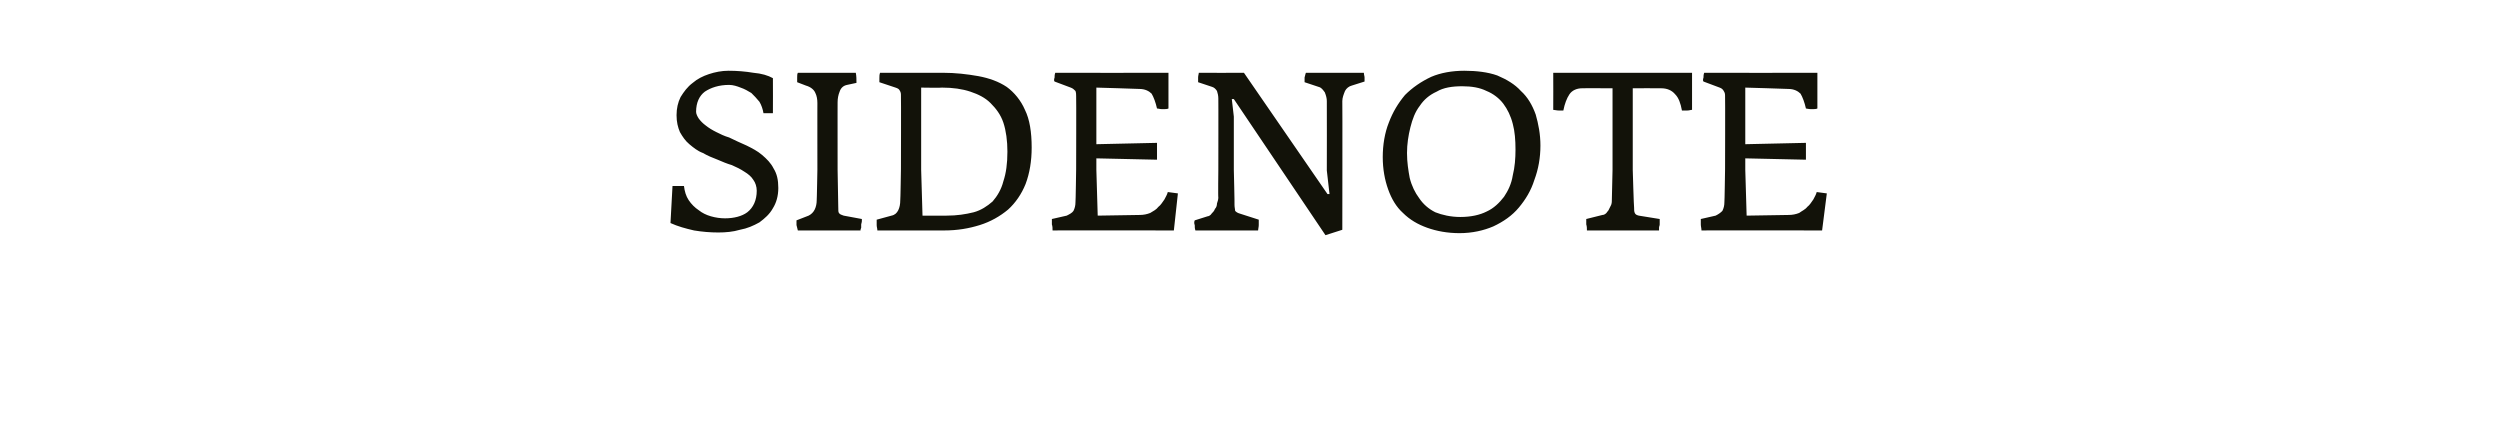 <?xml version="1.0" standalone="no"?>
<!DOCTYPE svg PUBLIC "-//W3C//DTD SVG 1.1//EN" "http://www.w3.org/Graphics/SVG/1.1/DTD/svg11.dtd">
<svg xmlns="http://www.w3.org/2000/svg" version="1.1" width="371px" height="62.6px" viewBox="0 -6 371 62.6" style="top:-6px">
  <desc>SIDENOTE</desc>
  <defs/>
  <g id="Polygon41189">
    <path d="M 115.5 21.9 C 115.5 20.7 115.3 19.8 114.8 19 C 114.4 18.2 113.8 17.6 113.1 17 C 112.4 16.4 111.6 16 110.8 15.6 C 109.9 15.2 109 14.8 108.2 14.4 C 107.5 14.2 106.9 13.9 106.3 13.6 C 105.7 13.3 105.2 13 104.7 12.6 C 104.3 12.3 104 12 103.7 11.6 C 103.5 11.3 103.3 10.9 103.3 10.6 C 103.3 9.2 103.8 8.2 104.6 7.6 C 105.5 7 106.7 6.6 108.2 6.6 C 108.8 6.6 109.4 6.8 109.9 7 C 110.5 7.2 111 7.5 111.5 7.8 C 111.9 8.2 112.3 8.6 112.7 9.1 C 113 9.6 113.2 10.2 113.3 10.8 C 113.34 10.81 114.7 10.8 114.7 10.8 C 114.7 10.8 114.72 5.63 114.7 5.6 C 114 5.2 113 4.9 111.8 4.8 C 110.6 4.6 109.4 4.5 108.1 4.5 C 107.1 4.5 106.1 4.7 105.2 5 C 104.3 5.3 103.5 5.7 102.8 6.3 C 102 6.9 101.5 7.6 101 8.4 C 100.6 9.2 100.4 10.1 100.4 11.1 C 100.4 12.1 100.6 12.9 100.9 13.6 C 101.3 14.3 101.7 14.9 102.3 15.4 C 102.9 15.9 103.5 16.4 104.3 16.7 C 105 17.1 105.7 17.4 106.5 17.7 C 107.2 18 107.9 18.3 108.6 18.5 C 109.3 18.8 109.9 19.1 110.5 19.5 C 111 19.8 111.5 20.2 111.8 20.7 C 112.1 21.1 112.3 21.7 112.3 22.3 C 112.3 23.7 111.8 24.8 110.9 25.5 C 110.1 26.1 108.9 26.4 107.6 26.4 C 106.9 26.4 106.2 26.3 105.5 26.1 C 104.8 25.9 104.2 25.6 103.7 25.2 C 103.1 24.8 102.6 24.3 102.2 23.7 C 101.8 23.1 101.6 22.4 101.5 21.6 C 101.52 21.6 99.8 21.6 99.8 21.6 C 99.8 21.6 99.51 27.11 99.5 27.1 C 100.6 27.6 101.7 27.9 103 28.2 C 104.2 28.4 105.4 28.5 106.6 28.5 C 107.7 28.5 108.8 28.4 109.8 28.1 C 110.9 27.9 111.8 27.5 112.7 27 C 113.5 26.4 114.2 25.8 114.7 24.9 C 115.2 24.1 115.5 23.1 115.5 21.9 Z M 127.9 26.8 C 127.9 26.7 127.9 26.6 127.9 26.5 C 127.9 26.5 125.2 26 125.2 26 C 124.9 25.9 124.6 25.8 124.5 25.6 C 124.4 25.5 124.4 25.2 124.4 24.8 C 124.39 24.77 124.3 19.2 124.3 19.2 C 124.3 19.2 124.29 9.16 124.3 9.2 C 124.3 8.6 124.4 8.1 124.6 7.6 C 124.8 7 125.2 6.7 125.7 6.6 C 125.7 6.6 127.1 6.3 127.1 6.3 C 127.1 5.8 127.1 5.3 127 4.8 C 127 4.8 118.4 4.8 118.4 4.8 C 118.3 5 118.3 5.2 118.3 5.5 C 118.3 5.8 118.3 6 118.3 6.2 C 118.3 6.2 119.6 6.7 119.6 6.7 C 120.3 6.9 120.8 7.3 121 7.8 C 121.2 8.2 121.3 8.7 121.3 9.3 C 121.29 9.26 121.3 19.2 121.3 19.2 C 121.3 19.2 121.22 23.74 121.2 23.7 C 121.2 24.2 121.1 24.7 120.9 25.1 C 120.7 25.5 120.4 25.8 120 26 C 120 26 118.2 26.7 118.2 26.7 C 118.2 26.9 118.2 27.2 118.2 27.4 C 118.3 27.7 118.3 27.9 118.4 28.2 C 118.4 28.2 127.7 28.2 127.7 28.2 C 127.7 28.1 127.7 28 127.8 27.8 C 127.8 27.6 127.8 27.5 127.8 27.3 C 127.8 27.2 127.9 27 127.9 26.8 C 127.9 26.8 127.9 26.8 127.9 26.8 Z M 153.1 15.9 C 153.1 13.6 152.8 11.7 152.1 10.3 C 151.5 8.9 150.5 7.7 149.4 6.9 C 148.2 6.1 146.8 5.6 145.2 5.3 C 143.5 5 141.8 4.8 139.9 4.8 C 139.9 4.8 130.6 4.8 130.6 4.8 C 130.5 5.1 130.5 5.3 130.5 5.6 C 130.5 5.9 130.5 6.1 130.5 6.2 C 130.5 6.2 132.9 7 132.9 7 C 133.2 7.1 133.4 7.2 133.5 7.4 C 133.7 7.7 133.7 7.9 133.7 8.2 C 133.73 8.17 133.7 19.1 133.7 19.1 C 133.7 19.1 133.63 23.74 133.6 23.7 C 133.6 24.3 133.5 24.8 133.3 25.2 C 133.1 25.6 132.8 25.9 132.3 26 C 132.3 26 130.1 26.6 130.1 26.6 C 130.1 26.8 130.1 27.1 130.1 27.4 C 130.1 27.7 130.2 27.9 130.2 28.2 C 130.2 28.2 140.1 28.2 140.1 28.2 C 142.1 28.2 143.8 27.9 145.4 27.4 C 147 26.9 148.4 26.1 149.6 25.1 C 150.7 24.1 151.6 22.8 152.2 21.3 C 152.8 19.7 153.1 17.9 153.1 15.9 Z M 149.5 16.5 C 149.5 18.3 149.3 19.7 148.9 20.9 C 148.6 22.1 148 23.1 147.3 23.9 C 146.5 24.6 145.6 25.2 144.5 25.5 C 143.3 25.8 142 26 140.5 26 C 140.49 26.02 136.9 26 136.9 26 L 136.7 19.2 L 136.7 7 C 136.7 7 139.83 7.05 139.8 7 C 141.4 7 142.8 7.2 144 7.6 C 145.2 8 146.2 8.5 147 9.3 C 147.8 10.1 148.5 11 148.9 12.2 C 149.3 13.4 149.5 14.9 149.5 16.5 Z M 174.8 22.7 C 174.8 22.7 173.3 22.49 173.3 22.5 C 173.2 22.9 173 23.2 172.8 23.6 C 172.5 24 172.3 24.4 171.9 24.7 C 171.6 25.1 171.2 25.3 170.7 25.6 C 170.2 25.8 169.7 25.9 169.1 25.9 C 169.07 25.89 162.9 26 162.9 26 L 162.7 19.2 L 162.7 17.5 L 171.7 17.7 L 171.7 15.2 L 162.7 15.4 L 162.7 7 C 162.7 7 169.07 7.18 169.1 7.2 C 169.9 7.2 170.5 7.5 170.9 7.9 C 171.2 8.4 171.5 9.2 171.7 10.1 C 171.9 10.1 172.1 10.2 172.5 10.2 C 172.9 10.2 173.2 10.2 173.4 10.1 C 173.39 10.11 173.4 4.8 173.4 4.8 C 173.4 4.8 156.63 4.83 156.6 4.8 C 156.5 5.1 156.5 5.3 156.5 5.5 C 156.4 5.8 156.4 6 156.5 6.1 C 156.5 6.1 158.9 7 158.9 7 C 159.2 7.1 159.4 7.3 159.6 7.5 C 159.7 7.8 159.7 8 159.7 8.3 C 159.73 8.3 159.7 19.1 159.7 19.1 C 159.7 19.1 159.63 24.04 159.6 24 C 159.6 24.5 159.5 24.9 159.3 25.3 C 159.1 25.6 158.7 25.8 158.3 26 C 158.3 26 156.1 26.5 156.1 26.5 C 156.1 26.8 156.1 27 156.1 27.3 C 156.2 27.6 156.2 27.9 156.2 28.2 C 156.23 28.17 174.2 28.2 174.2 28.2 L 174.8 22.7 Z M 202.5 6.1 C 202.5 5.9 202.5 5.7 202.5 5.5 C 202.5 5.3 202.4 5.1 202.4 4.8 C 202.4 4.8 193.8 4.8 193.8 4.8 C 193.7 5 193.7 5.2 193.6 5.5 C 193.6 5.8 193.6 6 193.6 6.2 C 193.6 6.2 195.7 6.9 195.7 6.9 C 196.1 7 196.3 7.3 196.6 7.7 C 196.8 8.2 196.9 8.6 196.9 9 C 196.92 8.99 196.9 19.3 196.9 19.3 L 197.3 22.8 L 197 22.8 L 184.6 4.8 C 184.6 4.8 177.92 4.83 177.9 4.8 C 177.9 5 177.8 5.2 177.8 5.5 C 177.8 5.8 177.8 6 177.8 6.2 C 177.8 6.2 179.9 6.9 179.9 6.9 C 180.2 7 180.4 7.2 180.6 7.5 C 180.7 7.8 180.8 8.2 180.8 8.6 C 180.82 8.56 180.8 19.2 180.8 19.2 C 180.8 19.2 180.75 23.35 180.8 23.3 C 180.8 23.6 180.7 23.9 180.6 24.2 C 180.6 24.5 180.5 24.8 180.3 25 C 180.2 25.3 180 25.5 179.8 25.7 C 179.7 25.9 179.4 26.1 179.2 26.1 C 179.2 26.1 177.3 26.7 177.3 26.7 C 177.2 26.9 177.2 27.2 177.3 27.4 C 177.3 27.7 177.3 27.9 177.4 28.2 C 177.4 28.2 186.7 28.2 186.7 28.2 C 186.7 28 186.8 27.7 186.8 27.4 C 186.8 27 186.8 26.8 186.8 26.6 C 186.8 26.6 184 25.7 184 25.7 C 183.6 25.6 183.4 25.4 183.3 25.3 C 183.3 25.1 183.2 24.8 183.2 24.4 C 183.23 24.44 183.1 19.2 183.1 19.2 L 183.1 11.3 L 182.8 8.7 L 183.1 8.7 L 196.7 28.9 L 199.2 28.1 C 199.2 28.1 199.23 8.96 199.2 9 C 199.2 8.5 199.4 8 199.6 7.5 C 199.8 7.1 200.2 6.8 200.6 6.7 C 200.6 6.7 202.5 6.1 202.5 6.1 Z M 228.6 15.6 C 228.6 13.9 228.3 12.4 227.9 11 C 227.4 9.6 226.7 8.4 225.7 7.5 C 224.8 6.5 223.6 5.8 222.2 5.2 C 220.8 4.7 219.1 4.5 217.3 4.5 C 215.5 4.5 213.8 4.8 212.4 5.4 C 210.9 6.1 209.6 7 208.5 8.1 C 207.5 9.3 206.7 10.6 206.1 12.2 C 205.5 13.7 205.2 15.5 205.2 17.3 C 205.2 19.1 205.5 20.7 206 22.1 C 206.5 23.5 207.2 24.7 208.2 25.6 C 209.2 26.6 210.4 27.3 211.8 27.8 C 213.2 28.3 214.8 28.6 216.6 28.6 C 218.5 28.6 220.2 28.2 221.6 27.6 C 223.1 26.9 224.4 26 225.4 24.8 C 226.4 23.6 227.2 22.3 227.7 20.7 C 228.3 19.1 228.6 17.4 228.6 15.6 Z M 224.9 16.2 C 224.9 17.5 224.8 18.8 224.5 20 C 224.3 21.3 223.8 22.3 223.2 23.2 C 222.5 24.1 221.7 24.9 220.6 25.4 C 219.6 25.9 218.3 26.2 216.7 26.2 C 215.3 26.2 214 25.9 213 25.5 C 212 25 211.2 24.3 210.6 23.4 C 210 22.6 209.5 21.6 209.2 20.4 C 209 19.3 208.8 18.1 208.8 16.7 C 208.8 15.4 209 14.1 209.3 12.9 C 209.6 11.7 210 10.6 210.7 9.7 C 211.3 8.8 212.1 8.1 213.2 7.6 C 214.2 7 215.5 6.8 217 6.8 C 218.4 6.8 219.6 7 220.6 7.5 C 221.6 7.9 222.5 8.6 223.1 9.4 C 223.7 10.2 224.2 11.2 224.5 12.4 C 224.8 13.5 224.9 14.8 224.9 16.2 Z M 251.1 4.8 L 230.5 4.8 C 230.5 4.8 230.52 10.28 230.5 10.3 C 230.7 10.3 231 10.4 231.3 10.4 C 231.6 10.4 231.9 10.4 232 10.4 C 232.2 9.4 232.5 8.6 232.9 8 C 233.3 7.4 234 7.1 234.8 7.1 C 234.77 7.08 239.3 7.1 239.3 7.1 L 239.3 19.2 C 239.3 19.2 239.2 23.64 239.2 23.6 C 239.2 23.9 239.2 24.1 239.1 24.4 C 239 24.6 238.9 24.8 238.8 25 C 238.7 25.3 238.5 25.4 238.4 25.6 C 238.2 25.8 238 25.9 237.8 25.9 C 237.8 25.9 235.4 26.5 235.4 26.5 C 235.4 26.8 235.4 27 235.4 27.3 C 235.5 27.6 235.5 27.9 235.5 28.2 C 235.5 28.2 246.2 28.2 246.2 28.2 C 246.2 28.1 246.2 28 246.2 27.8 C 246.2 27.6 246.3 27.5 246.3 27.3 C 246.3 27.2 246.3 27 246.3 26.9 C 246.3 26.7 246.3 26.6 246.3 26.5 C 246.3 26.5 243.2 26 243.2 26 C 242.8 25.9 242.7 25.8 242.6 25.6 C 242.5 25.4 242.5 25.1 242.5 24.8 C 242.46 24.77 242.3 19.2 242.3 19.2 L 242.3 7.1 C 242.3 7.1 246.52 7.08 246.5 7.1 C 247.4 7.1 248.1 7.4 248.6 8 C 249.1 8.5 249.4 9.3 249.6 10.4 C 249.9 10.4 250.2 10.4 250.4 10.4 C 250.7 10.4 250.9 10.3 251.1 10.3 C 251.11 10.28 251.1 4.8 251.1 4.8 Z M 271.1 22.7 C 271.1 22.7 269.59 22.49 269.6 22.5 C 269.5 22.9 269.3 23.2 269.1 23.6 C 268.8 24 268.6 24.4 268.2 24.7 C 267.9 25.1 267.4 25.3 267 25.6 C 266.5 25.8 266 25.9 265.4 25.9 C 265.36 25.89 259.2 26 259.2 26 L 259 19.2 L 259 17.5 L 268 17.7 L 268 15.2 L 259 15.4 L 259 7 C 259 7 265.36 7.18 265.4 7.2 C 266.2 7.2 266.8 7.5 267.2 7.9 C 267.5 8.4 267.8 9.2 268 10.1 C 268.1 10.1 268.4 10.2 268.8 10.2 C 269.2 10.2 269.5 10.2 269.7 10.1 C 269.69 10.11 269.7 4.8 269.7 4.8 C 269.7 4.8 252.92 4.83 252.9 4.8 C 252.8 5.1 252.8 5.3 252.8 5.5 C 252.7 5.8 252.7 6 252.8 6.1 C 252.8 6.1 255.2 7 255.2 7 C 255.5 7.1 255.7 7.3 255.8 7.5 C 256 7.8 256 8 256 8.3 C 256.03 8.3 256 19.1 256 19.1 C 256 19.1 255.93 24.04 255.9 24 C 255.9 24.5 255.8 24.9 255.6 25.3 C 255.3 25.6 255 25.8 254.6 26 C 254.6 26 252.4 26.5 252.4 26.5 C 252.4 26.8 252.4 27 252.4 27.3 C 252.4 27.6 252.5 27.9 252.5 28.2 C 252.53 28.17 270.4 28.2 270.4 28.2 L 271.1 22.7 Z " stroke="none" fill="#121209"/>
  </g>
</svg>